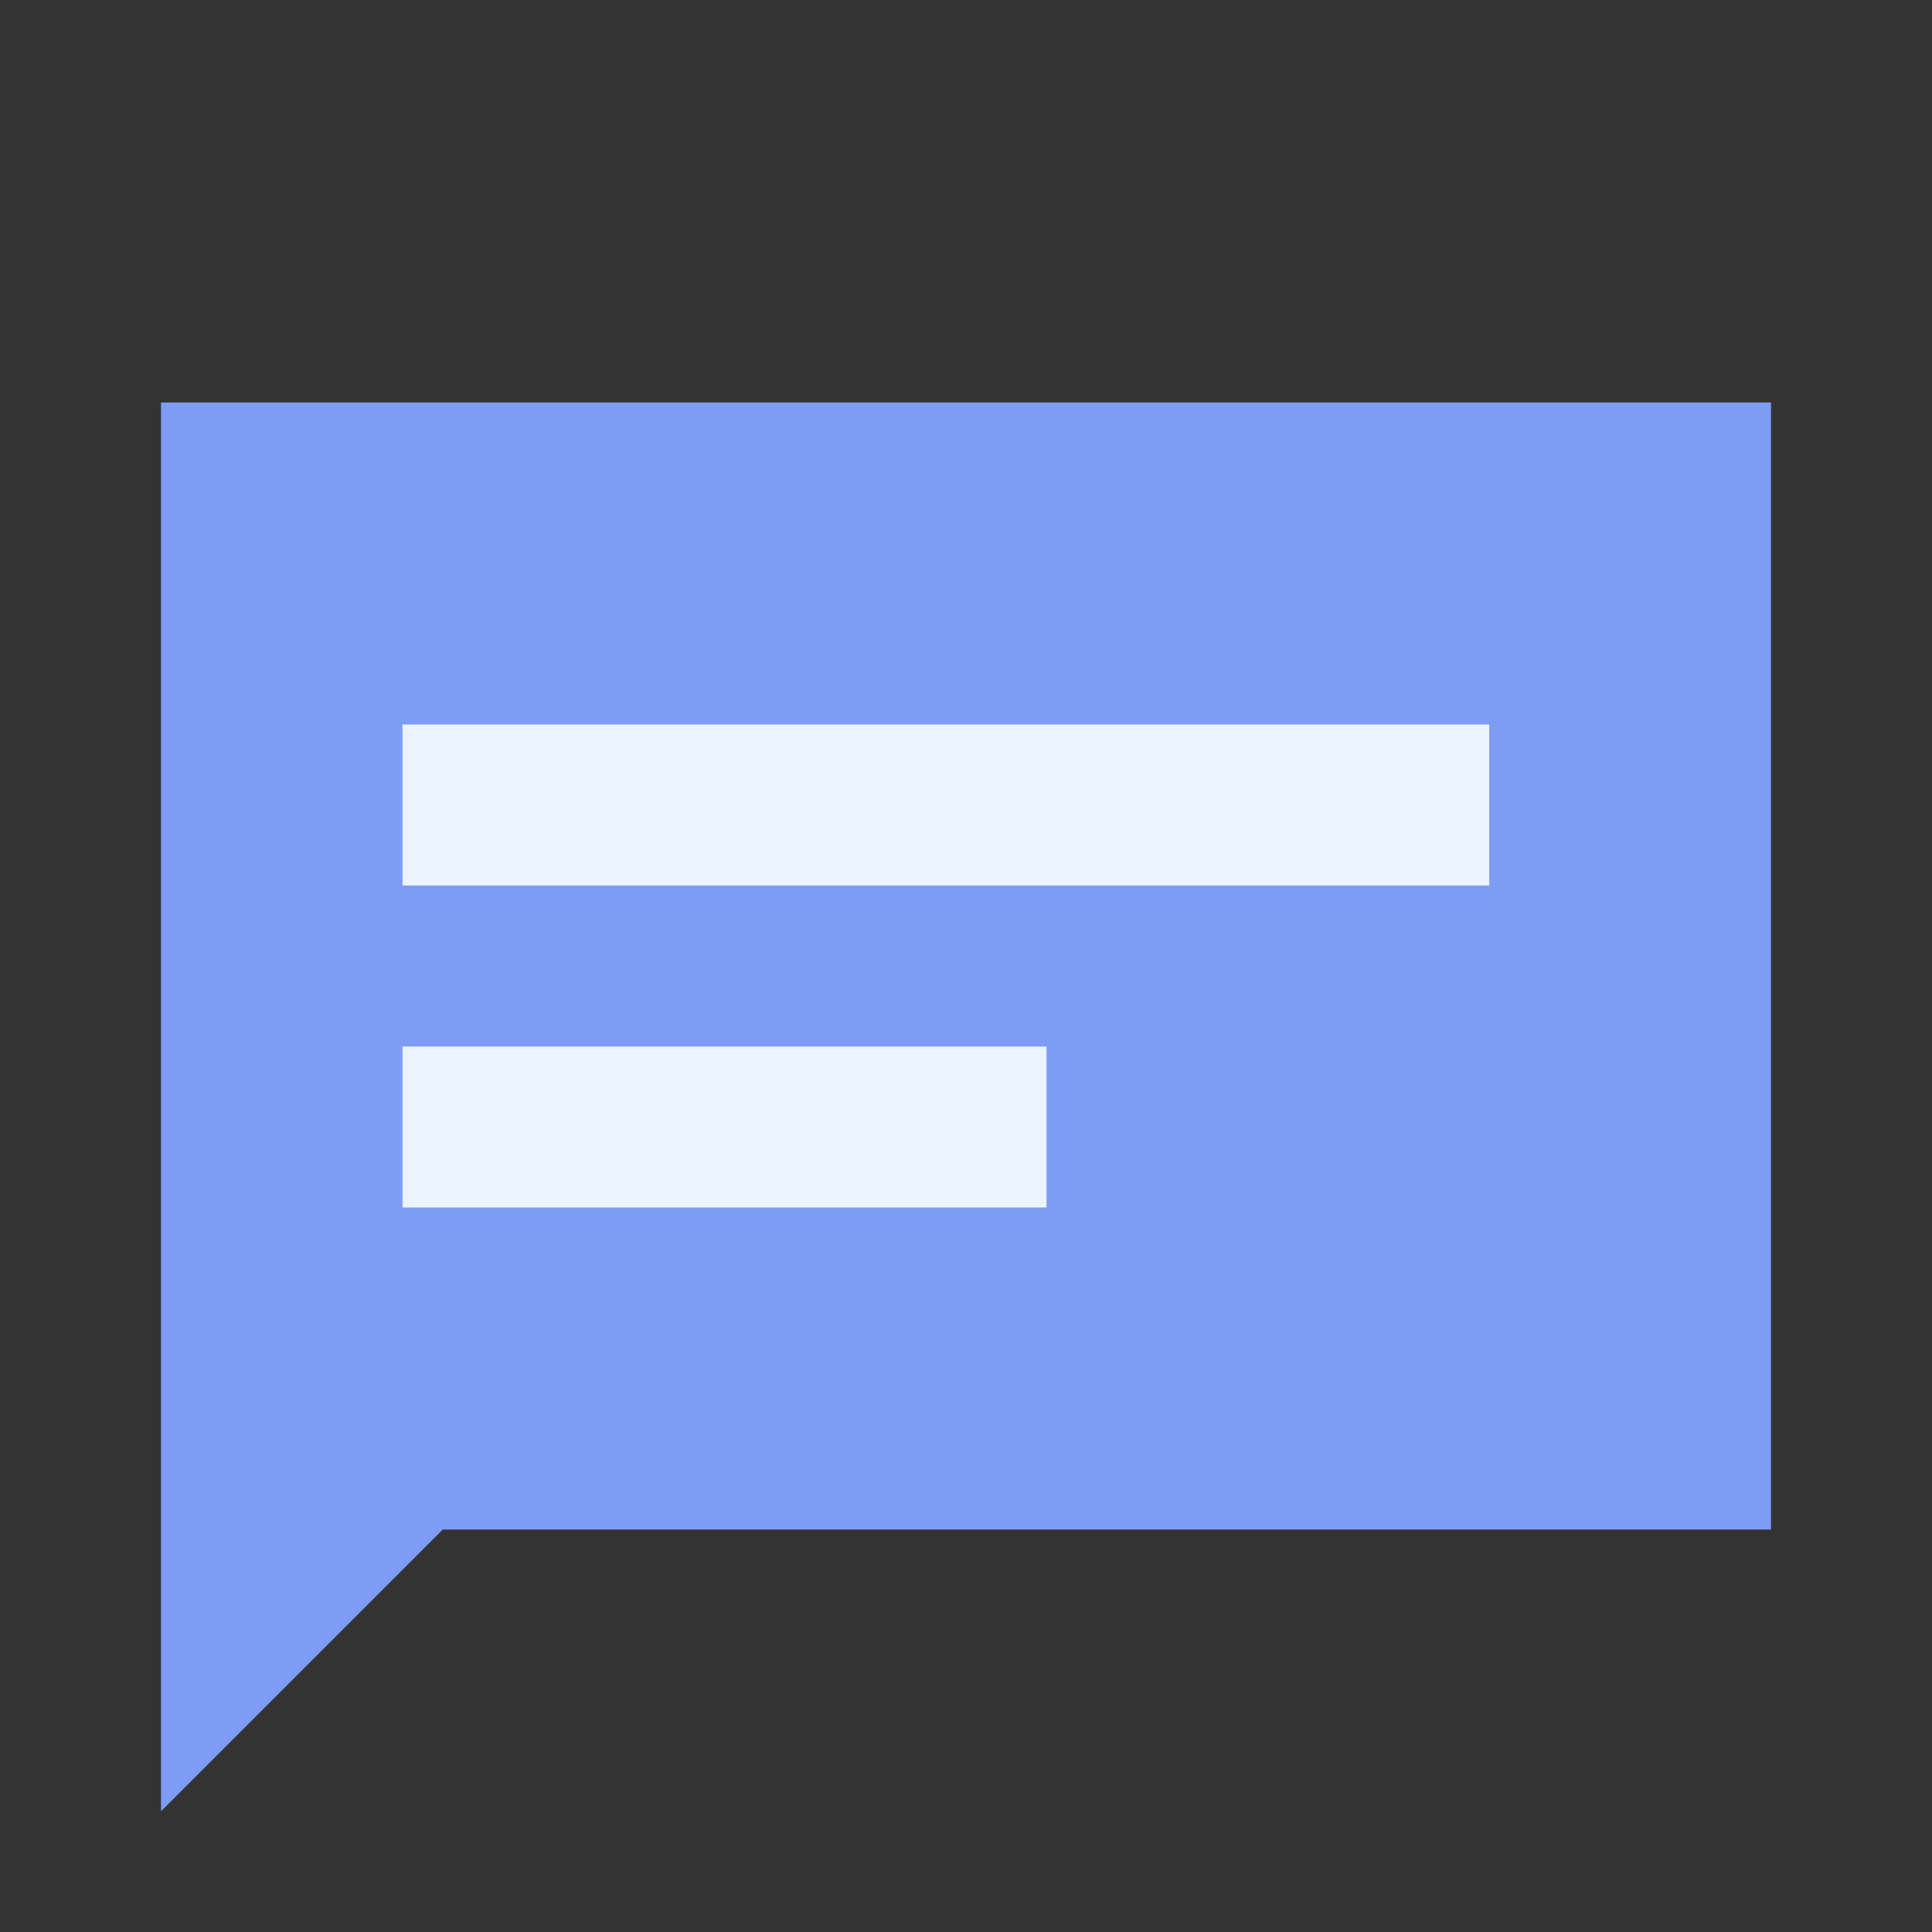 <svg id="message" xmlns="http://www.w3.org/2000/svg" width="48" height="48" viewBox="0 0 48 48">
  <rect x="0" y="0" width="48" height="48" fill="#333333" stroke="none"/>
  <defs>
    <style>
      .vi-primary {
        fill: #7f9cf5;
      }

      .vi-primary, .vi-accent {
        fill-rule: evenodd;
      }

      .vi-accent {
        fill: #ebf4ff;
      }
    </style>
  </defs>
  <path class="vi-primary" d="M4,10V45l7-7H44V10H4Z"/>
  <path class="vi-accent" d="M10,18H37v4H10V18Zm0,8H26v4H10V26Z"/>
</svg>
